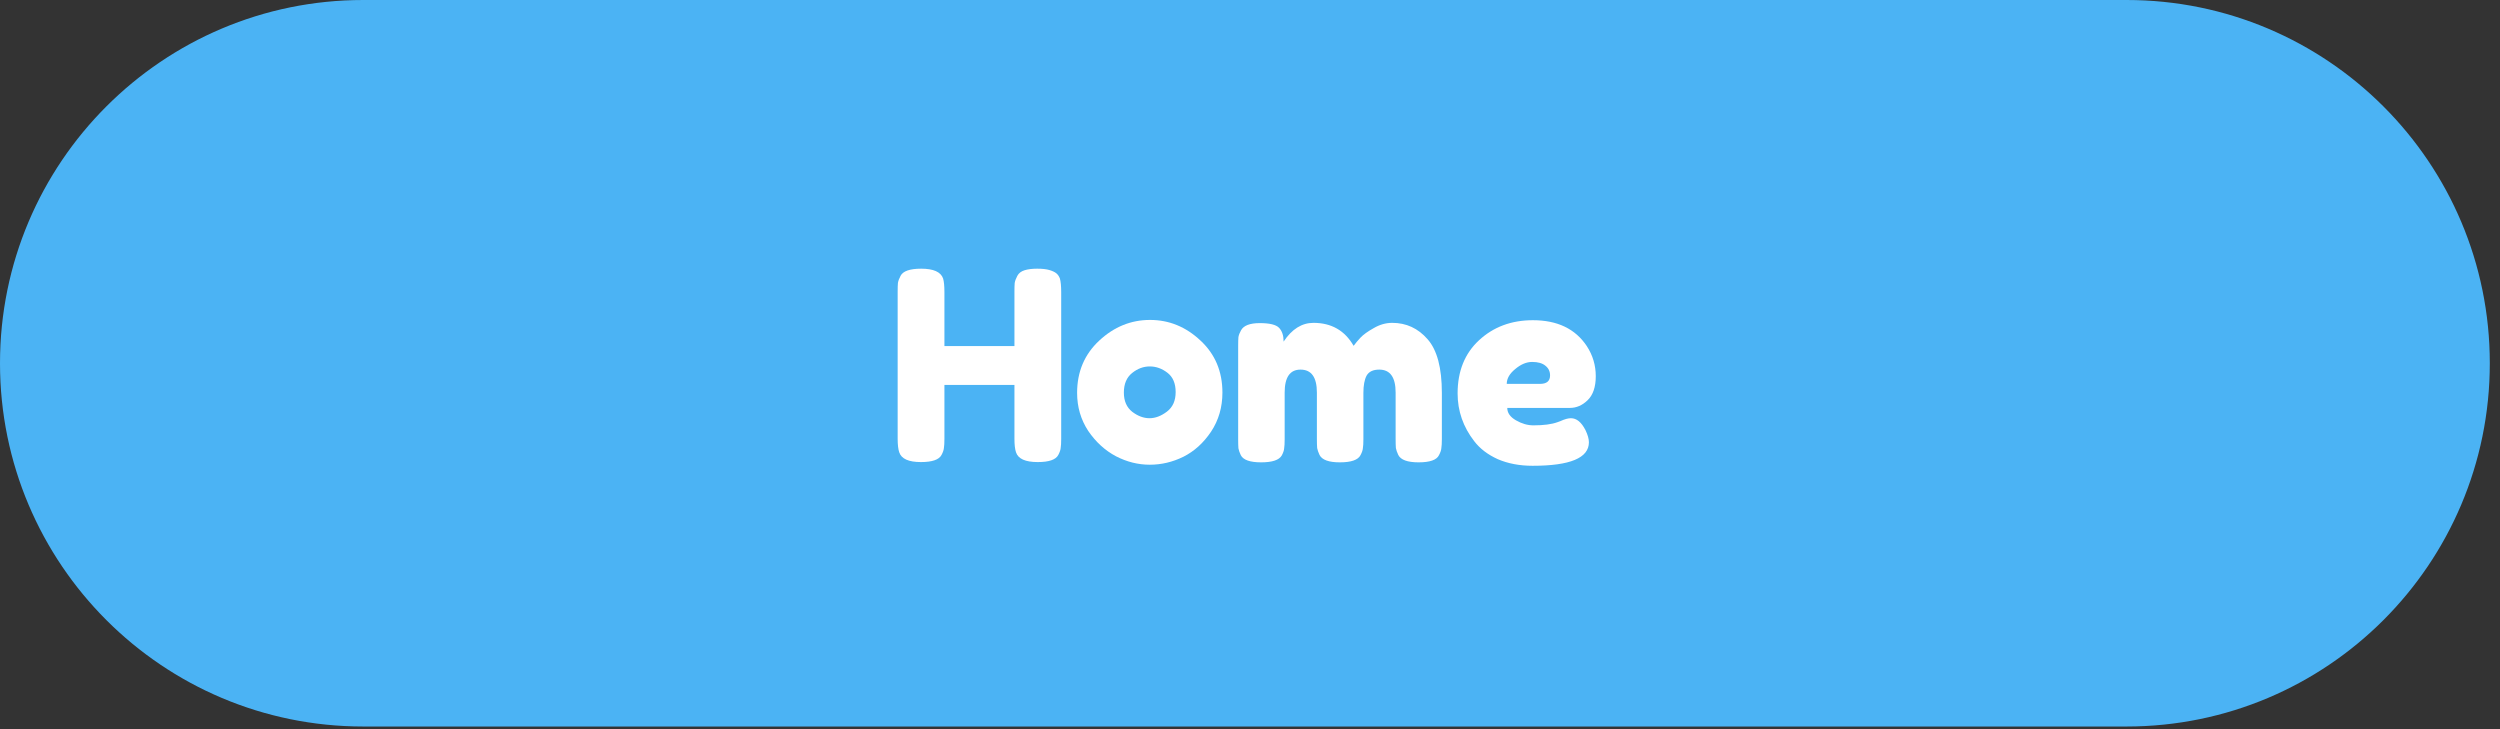 <?xml version="1.0" encoding="utf-8"?>
<svg xmlns="http://www.w3.org/2000/svg" fill="none" height="100%" overflow="visible" preserveAspectRatio="none" style="display: block;" viewBox="0 0 192 56" width="100%">
<rect x="0" y="0" width="192" height="56" fill="#333333" stroke="none"/>
<g id="Vector">
<path d="M191.217 27.898C191.217 12.491 178.726 0 163.318 0H27.898C12.491 0 0 12.491 0 27.898C0 43.306 12.491 55.796 27.898 55.796H163.318C178.726 55.796 191.217 43.306 191.217 27.898Z" fill="#4BB3F4"/>
<path d="M78.132 21.183C78.24 20.98 78.423 20.838 78.68 20.757C78.937 20.676 79.261 20.635 79.654 20.635C80.046 20.635 80.357 20.669 80.587 20.737C80.817 20.804 80.993 20.885 81.115 20.98C81.236 21.075 81.331 21.21 81.399 21.386C81.466 21.616 81.5 21.968 81.5 22.441V33.702C81.5 34.013 81.487 34.25 81.46 34.412C81.446 34.561 81.385 34.737 81.277 34.94C81.088 35.305 80.56 35.487 79.694 35.487C78.747 35.487 78.193 35.237 78.03 34.737C77.949 34.507 77.909 34.155 77.909 33.682V29.563H72.532V33.702C72.532 34.013 72.518 34.25 72.491 34.412C72.478 34.561 72.417 34.737 72.309 34.94C72.119 35.305 71.592 35.487 70.726 35.487C69.779 35.487 69.225 35.237 69.062 34.737C68.981 34.507 68.94 34.155 68.94 33.682V22.421C68.94 22.11 68.947 21.88 68.961 21.731C68.988 21.568 69.055 21.386 69.164 21.183C69.353 20.818 69.881 20.635 70.746 20.635C71.693 20.635 72.254 20.885 72.43 21.386C72.498 21.616 72.532 21.968 72.532 22.441V26.58H77.909V22.421C77.909 22.11 77.915 21.88 77.929 21.731C77.956 21.568 78.024 21.386 78.132 21.183Z" fill="white"/>
<path d="M82.722 30.172C82.722 28.548 83.29 27.209 84.426 26.154C85.562 25.099 86.861 24.571 88.322 24.571C89.783 24.571 91.075 25.099 92.197 26.154C93.32 27.196 93.882 28.528 93.882 30.151C93.882 31.274 93.591 32.275 93.009 33.154C92.427 34.02 91.717 34.662 90.879 35.082C90.053 35.487 89.195 35.69 88.302 35.69C87.409 35.69 86.543 35.474 85.705 35.041C84.866 34.595 84.156 33.946 83.574 33.093C83.006 32.227 82.722 31.254 82.722 30.172ZM86.963 31.632C87.395 31.957 87.835 32.119 88.281 32.119C88.728 32.119 89.174 31.95 89.621 31.612C90.067 31.274 90.29 30.773 90.29 30.111C90.29 29.448 90.081 28.954 89.661 28.629C89.242 28.305 88.789 28.142 88.302 28.142C87.815 28.142 87.362 28.311 86.942 28.65C86.523 28.988 86.313 29.488 86.313 30.151C86.313 30.8 86.53 31.294 86.963 31.632Z" fill="white"/>
<path d="M98.581 26.235C99.217 25.275 99.981 24.795 100.874 24.795C102.253 24.795 103.281 25.383 103.958 26.56C104.107 26.357 104.282 26.147 104.485 25.931C104.702 25.701 105.04 25.457 105.5 25.2C105.96 24.93 106.433 24.795 106.92 24.795C108.002 24.795 108.909 25.214 109.639 26.053C110.369 26.878 110.735 28.251 110.735 30.172V33.722C110.735 34.033 110.721 34.27 110.694 34.432C110.681 34.581 110.62 34.757 110.512 34.96C110.336 35.325 109.815 35.508 108.949 35.508C108.097 35.508 107.576 35.318 107.387 34.94C107.292 34.737 107.231 34.561 107.204 34.412C107.191 34.25 107.184 34.013 107.184 33.702V30.151C107.184 28.974 106.765 28.386 105.926 28.386C105.452 28.386 105.128 28.541 104.952 28.853C104.79 29.164 104.709 29.603 104.709 30.172V33.722C104.709 34.047 104.695 34.284 104.668 34.432C104.654 34.581 104.594 34.757 104.485 34.96C104.296 35.325 103.768 35.508 102.903 35.508C102.051 35.508 101.53 35.318 101.34 34.94C101.246 34.737 101.185 34.561 101.158 34.412C101.144 34.25 101.137 34.013 101.137 33.702V30.151C101.137 28.974 100.718 28.386 99.879 28.386C99.068 28.386 98.662 28.974 98.662 30.151V33.742C98.662 34.054 98.648 34.29 98.621 34.453C98.608 34.602 98.547 34.777 98.439 34.98C98.236 35.332 97.708 35.508 96.856 35.508C96.004 35.508 95.483 35.325 95.294 34.96C95.199 34.757 95.138 34.581 95.111 34.432C95.098 34.284 95.091 34.047 95.091 33.722V26.58C95.091 26.269 95.098 26.039 95.111 25.89C95.138 25.728 95.206 25.552 95.314 25.363C95.517 24.997 95.997 24.815 96.755 24.815C97.512 24.815 98.006 24.937 98.236 25.18C98.466 25.424 98.581 25.775 98.581 26.235Z" fill="white"/>
<path d="M122.555 28.893C122.555 29.718 122.346 30.334 121.926 30.74C121.521 31.132 121.068 31.328 120.567 31.328H115.758C115.758 31.707 115.981 32.025 116.428 32.282C116.874 32.539 117.321 32.667 117.767 32.667C118.552 32.667 119.167 32.586 119.613 32.424L119.837 32.343C120.161 32.194 120.432 32.119 120.648 32.119C121.081 32.119 121.453 32.424 121.764 33.032C121.94 33.398 122.028 33.709 122.028 33.966C122.028 35.17 120.587 35.772 117.706 35.772C116.705 35.772 115.812 35.602 115.028 35.264C114.257 34.913 113.655 34.453 113.222 33.885C112.37 32.789 111.944 31.565 111.944 30.212C111.944 28.508 112.492 27.148 113.587 26.134C114.696 25.106 116.076 24.592 117.726 24.592C119.607 24.592 120.986 25.255 121.866 26.58C122.326 27.284 122.555 28.055 122.555 28.893ZM118.274 29.482C118.788 29.482 119.045 29.265 119.045 28.832C119.045 28.521 118.924 28.271 118.68 28.082C118.45 27.892 118.112 27.797 117.666 27.797C117.233 27.797 116.8 27.98 116.367 28.345C115.934 28.697 115.718 29.076 115.718 29.482H118.274Z" fill="white"/>
</g>
</svg>